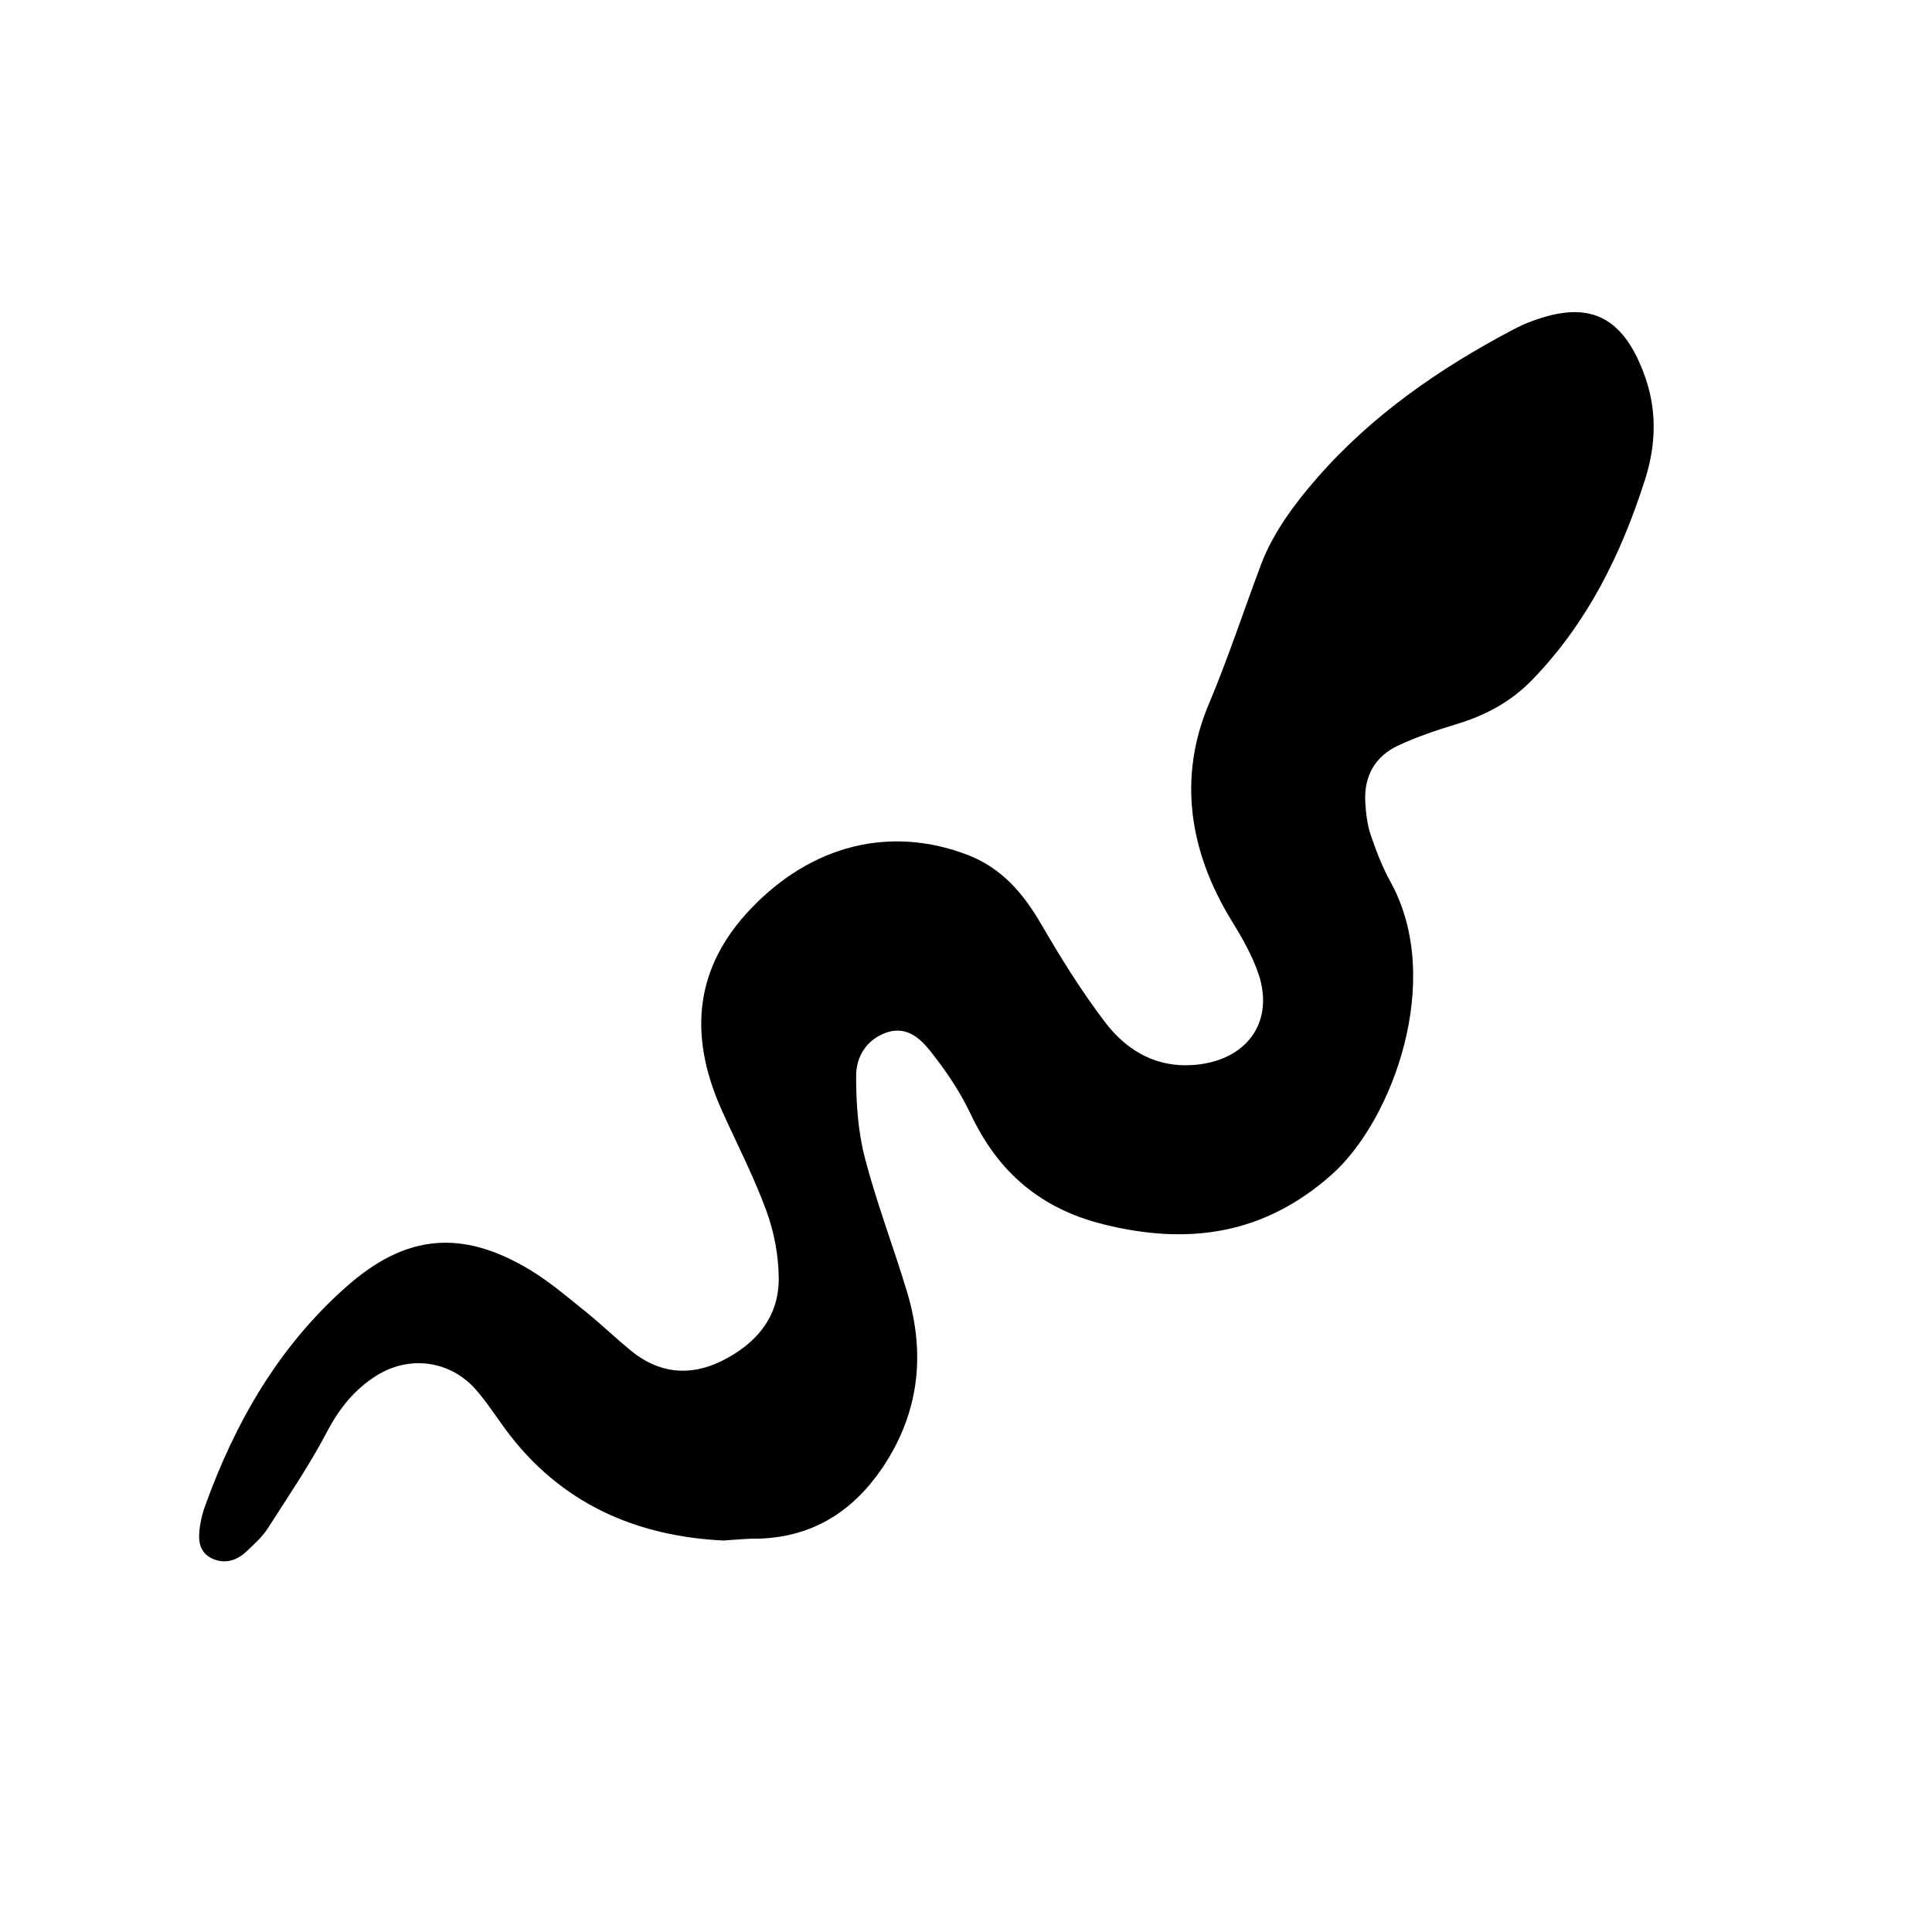 <?xml version="1.0" encoding="UTF-8"?>
<!-- Uploaded to: ICON Repo, www.svgrepo.com, Generator: ICON Repo Mixer Tools -->
<svg fill="#000000" width="800px" height="800px" version="1.1" viewBox="144 144 512 512" xmlns="http://www.w3.org/2000/svg">
 <path d="m335.66 552.25c-22.824-1.109-43.125-9.621-57.785-29.574-2.519-3.426-4.836-7.055-7.656-10.277-6.75-7.809-17.582-9.371-26.398-3.879-5.793 3.629-9.875 8.664-13.098 14.812-4.637 8.867-10.328 17.18-15.719 25.645-1.461 2.266-3.578 4.18-5.543 6.047-2.621 2.519-5.844 3.578-9.219 2.016-3.68-1.715-3.777-5.238-3.223-8.715 0.301-1.812 0.707-3.578 1.359-5.289 7.961-22.117 19.398-42.02 37.18-57.836 15.922-14.207 30.934-15.617 49.273-4.434 5.188 3.176 9.824 7.203 14.559 10.984 4.031 3.273 7.758 6.852 11.789 10.176 7.356 6.047 15.566 6.902 23.93 2.82 9.02-4.434 15.367-11.488 15.266-22.066-0.051-5.945-1.211-12.191-3.273-17.785-3.324-9.117-7.859-17.836-11.84-26.703-9.219-20.605-6.699-38.188 7.609-53.254 16.172-17.027 37.031-22.219 57.484-14.41 9.07 3.477 14.762 10.125 19.547 18.34 5.188 8.918 10.68 17.785 16.93 25.996 6.195 8.16 14.711 12.695 25.543 11.133 12.695-1.863 19.195-11.688 15.164-23.832-1.715-5.141-4.586-9.977-7.406-14.609-10.984-18.086-13.957-37.586-5.793-56.93 5.141-12.242 9.219-24.688 13.855-37.031 3.125-8.312 8.816-16.02 14.762-22.824 14.559-16.727 32.648-29.223 52.195-39.5 1.613-0.855 3.273-1.613 4.988-2.215 14.914-5.543 23.68-1.309 29.371 13.551 3.68 9.574 3.477 18.992 0.402 28.617-6.297 19.699-15.215 37.785-29.773 52.852-5.742 5.945-12.496 9.523-20.203 11.84-5.238 1.613-10.43 3.324-15.367 5.644-6.098 2.82-9.07 8.012-8.766 14.762 0.152 3.023 0.504 6.098 1.461 8.969 1.461 4.332 3.125 8.613 5.34 12.594 14.156 25.895 0.402 63.078-15.617 77.336-17.938 15.973-37.988 18.844-60.508 13.25-16.676-4.133-27.961-13.805-35.215-29.172-2.82-5.996-6.648-11.637-10.781-16.828-2.769-3.477-6.5-6.75-11.84-4.734-5.238 1.965-7.758 6.5-7.758 11.438 0 7.254 0.504 14.711 2.316 21.664 3.125 12.043 7.656 23.781 11.234 35.719 4.887 16.375 3.125 31.941-6.5 46.301-7.809 11.586-18.391 18.391-32.648 18.895-2.875-0.055-5.598 0.246-9.629 0.5z"/>
</svg>